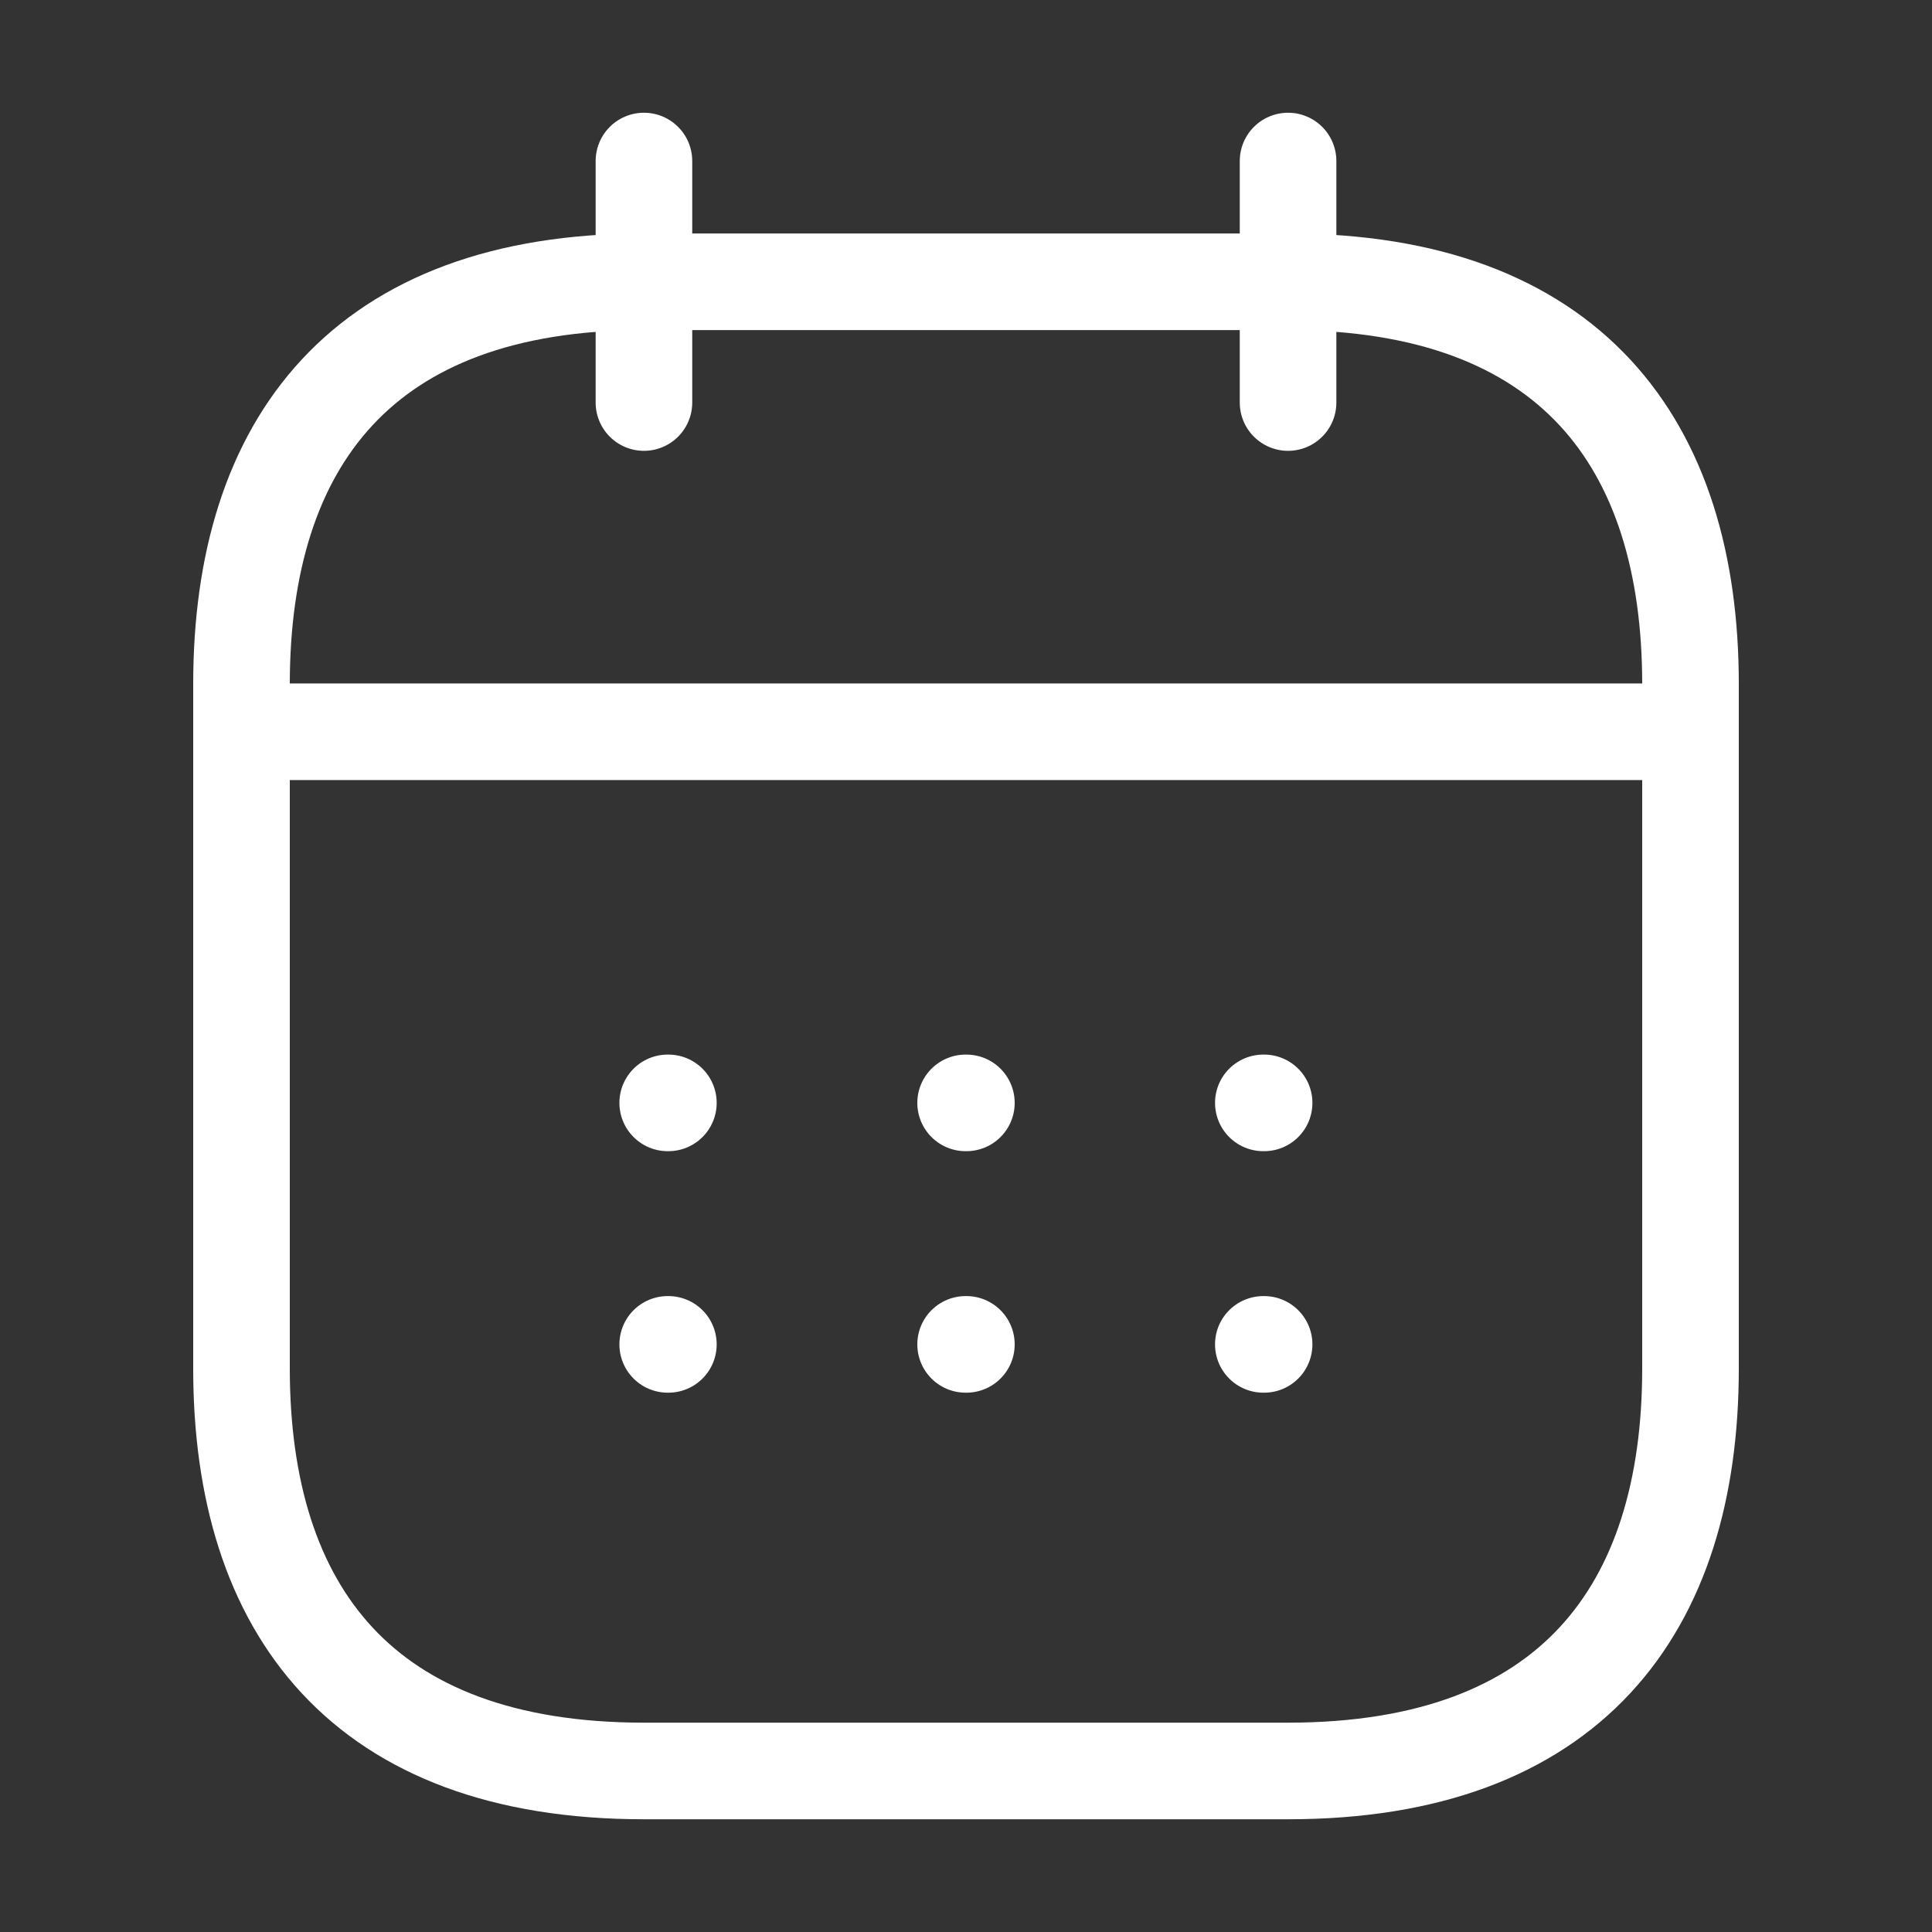<svg width="20" height="20" viewBox="0 0 20 20" fill="none"
  xmlns="http://www.w3.org/2000/svg">
  <rect x="0" y="0" width="20" height="20" fill="#333333" stroke="none"/>
  <path d="M6.666 1.667V4.167" stroke="white" stroke-miterlimit="10" stroke-linecap="round" stroke-linejoin="round"/>
  <path d="M13.334 1.667V4.167" stroke="white" stroke-miterlimit="10" stroke-linecap="round" stroke-linejoin="round"/>
  <path d="M2.916 7.575H17.082" stroke="white" stroke-miterlimit="10" stroke-linecap="round" stroke-linejoin="round"/>
  <path d="M17.5 7.083V14.167C17.5 16.667 16.25 18.333 13.333 18.333H6.667C3.75 18.333 2.5 16.667 2.5 14.167V7.083C2.5 4.583 3.75 2.917 6.667 2.917H13.333C16.25 2.917 17.5 4.583 17.5 7.083Z" stroke="white" stroke-miterlimit="10" stroke-linecap="round" stroke-linejoin="round"/>
  <path d="M13.078 11.417H13.086" stroke="white" stroke-linecap="round" stroke-linejoin="round"/>
  <path d="M13.078 13.917H13.086" stroke="white" stroke-linecap="round" stroke-linejoin="round"/>
  <path d="M9.996 11.417H10.004" stroke="white" stroke-linecap="round" stroke-linejoin="round"/>
  <path d="M9.996 13.917H10.004" stroke="white" stroke-linecap="round" stroke-linejoin="round"/>
  <path d="M6.912 11.417H6.919" stroke="white" stroke-linecap="round" stroke-linejoin="round"/>
  <path d="M6.912 13.917H6.919" stroke="white" stroke-linecap="round" stroke-linejoin="round"/>
</svg>
